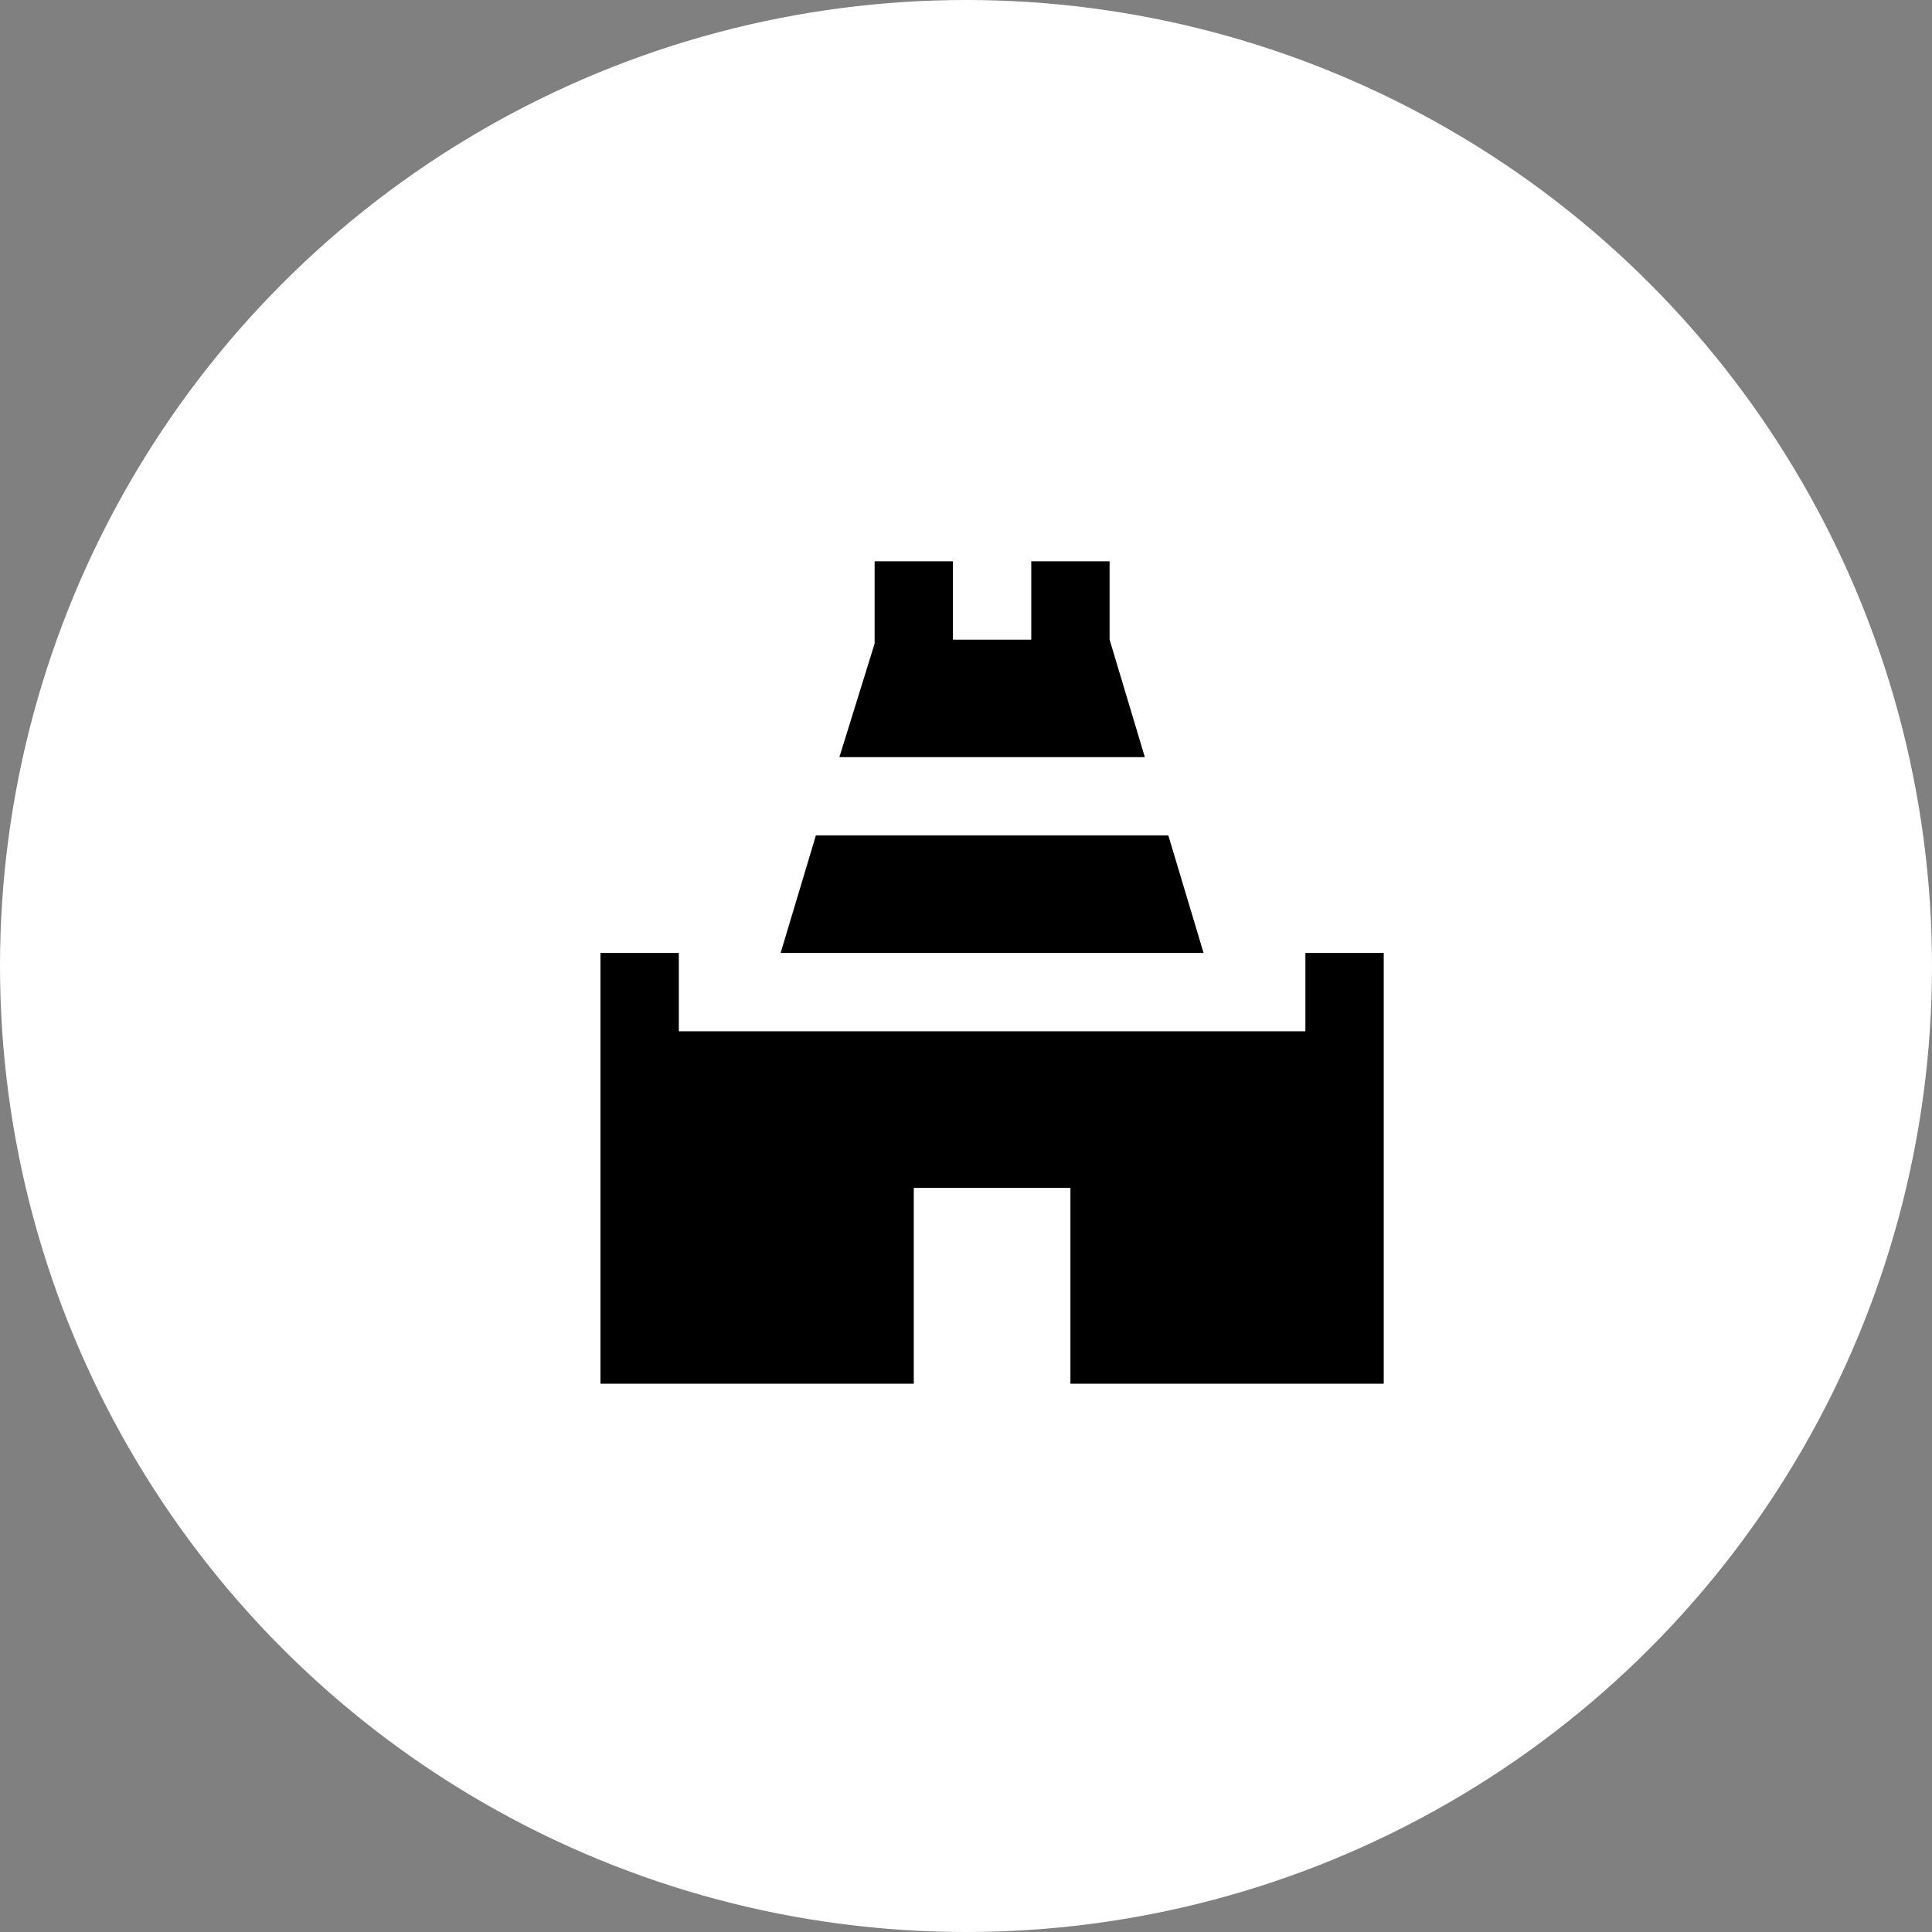 <svg width="37" height="37" viewBox="0 0 37 37" fill="none" xmlns="http://www.w3.org/2000/svg">
<rect x="0" y="0" width="37" height="37" fill="#808080" stroke="none"/>
<circle cx="18.5" cy="18.5" r="18.5" fill="white"/>
<path d="M14.95 18.25H23.05L22.375 16H15.625L14.95 18.25ZM25 18.25V19.75H13V18.25H11.5V26.5H17.5V22.75H20.5V26.5H26.5V18.25H25ZM21.925 14.5L21.25 12.25V10.75H19.75V12.25H18.25V10.75H16.75V12.325L16.075 14.5H21.925Z" fill="black"/>
</svg>
